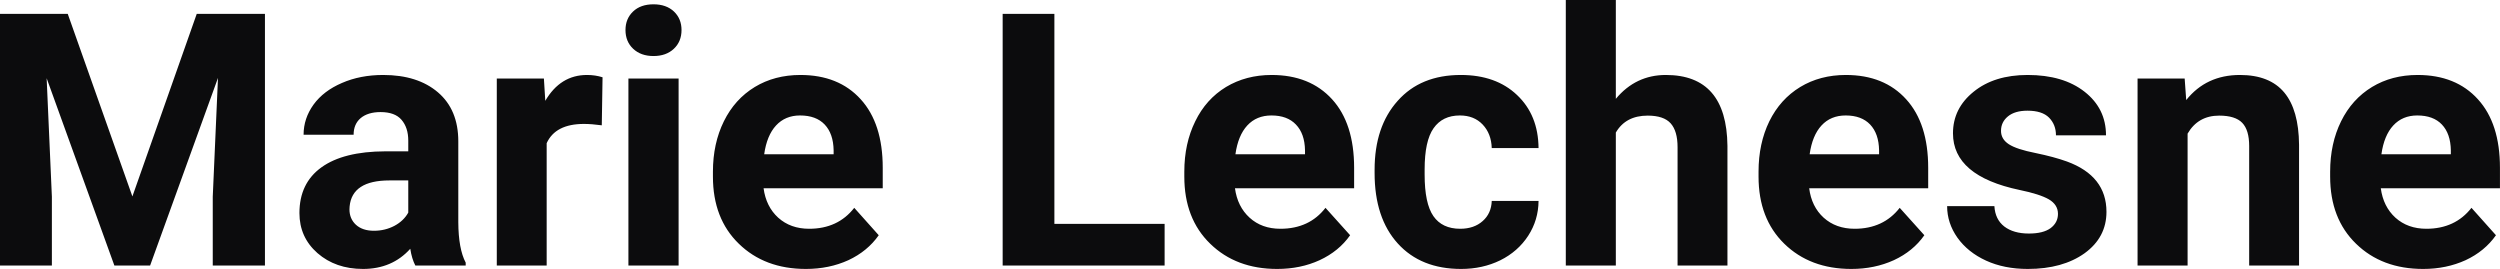 <?xml version="1.0" encoding="UTF-8" standalone="yes"?>
<svg xmlns="http://www.w3.org/2000/svg" width="100%" height="100%" viewBox="0 0 162.393 17.475" fill="#0C0C0D">
  <path d="M0 0.90L4.40 0.90L8.60 12.76L12.78 0.90L17.21 0.90L17.21 17.25L13.82 17.25L13.82 12.78L14.16 5.06L9.75 17.25L7.43 17.25L3.03 5.08L3.37 12.78L3.37 17.25L0 17.25L0 0.90ZM30.25 17.25L26.98 17.25Q26.75 16.81 26.65 16.16L26.65 16.16Q25.47 17.47 23.58 17.47L23.58 17.47Q21.80 17.47 20.62 16.44Q19.45 15.41 19.45 13.84L19.45 13.84Q19.45 11.90 20.88 10.87Q22.31 9.84 25.02 9.83L25.02 9.83L26.52 9.83L26.52 9.13Q26.52 8.29 26.08 7.78Q25.65 7.28 24.72 7.28L24.72 7.28Q23.90 7.28 23.43 7.67Q22.97 8.06 22.97 8.75L22.97 8.75L19.72 8.75Q19.72 7.69 20.37 6.79Q21.02 5.90 22.21 5.39Q23.40 4.87 24.89 4.87L24.89 4.87Q27.13 4.87 28.45 6.00Q29.77 7.13 29.77 9.18L29.77 9.18L29.77 14.44Q29.78 16.17 30.25 17.06L30.25 17.06L30.25 17.25ZM24.29 14.99L24.29 14.99Q25.01 14.99 25.62 14.67Q26.22 14.35 26.52 13.81L26.52 13.81L26.52 11.72L25.30 11.72Q22.87 11.72 22.71 13.41L22.71 13.41L22.70 13.60Q22.70 14.21 23.12 14.60Q23.55 14.99 24.29 14.99ZM39.14 5.02L39.09 8.14Q38.43 8.05 37.93 8.05L37.93 8.05Q36.08 8.05 35.51 9.30L35.51 9.30L35.51 17.25L32.27 17.25L32.27 5.10L35.33 5.10L35.42 6.55Q36.40 4.87 38.13 4.87L38.13 4.87Q38.67 4.87 39.14 5.02L39.14 5.02ZM44.08 5.10L44.08 17.25L40.82 17.25L40.82 5.10L44.08 5.10ZM40.63 1.95L40.63 1.95Q40.63 1.22 41.12 0.75Q41.61 0.28 42.45 0.28L42.45 0.28Q43.28 0.28 43.78 0.75Q44.27 1.22 44.27 1.95L44.27 1.95Q44.27 2.70 43.77 3.17Q43.27 3.64 42.45 3.64Q41.63 3.64 41.13 3.17Q40.63 2.70 40.63 1.95ZM52.35 17.47L52.35 17.47Q49.67 17.47 47.99 15.83Q46.31 14.20 46.31 11.47L46.31 11.47L46.31 11.15Q46.31 9.32 47.02 7.88Q47.73 6.44 49.03 5.65Q50.32 4.87 51.99 4.87L51.99 4.87Q54.48 4.87 55.91 6.45Q57.34 8.02 57.34 10.90L57.34 10.90L57.34 12.23L49.60 12.23Q49.76 13.42 50.55 14.14Q51.35 14.86 52.56 14.86L52.56 14.86Q54.43 14.86 55.49 13.50L55.49 13.50L57.08 15.28Q56.35 16.32 55.11 16.90Q53.86 17.47 52.35 17.47ZM51.97 7.50L51.97 7.50Q51.01 7.50 50.41 8.15Q49.81 8.80 49.64 10.02L49.64 10.02L54.15 10.02L54.15 9.76Q54.13 8.68 53.57 8.09Q53.01 7.50 51.97 7.50ZM68.49 0.90L68.49 14.54L75.65 14.54L75.65 17.25L65.13 17.25L65.13 0.90L68.49 0.90ZM82.96 17.47L82.96 17.47Q80.29 17.47 78.61 15.83Q76.93 14.20 76.93 11.47L76.93 11.47L76.93 11.15Q76.93 9.32 77.64 7.88Q78.34 6.44 79.64 5.65Q80.94 4.87 82.60 4.87L82.60 4.87Q85.09 4.87 86.53 6.45Q87.96 8.02 87.96 10.90L87.96 10.90L87.96 12.23L80.22 12.23Q80.38 13.42 81.17 14.14Q81.96 14.86 83.17 14.86L83.17 14.86Q85.05 14.86 86.10 13.50L86.10 13.50L87.70 15.28Q86.97 16.32 85.72 16.90Q84.48 17.47 82.96 17.47ZM82.59 7.50L82.59 7.50Q81.62 7.50 81.02 8.15Q80.42 8.80 80.25 10.02L80.25 10.02L84.77 10.02L84.77 9.76Q84.75 8.68 84.18 8.09Q83.62 7.50 82.59 7.50ZM94.85 14.86L94.85 14.86Q95.75 14.86 96.31 14.36Q96.87 13.87 96.90 13.05L96.90 13.05L99.94 13.05Q99.93 14.29 99.27 15.31Q98.60 16.34 97.45 16.91Q96.30 17.47 94.91 17.47L94.91 17.47Q92.30 17.47 90.80 15.82Q89.29 14.16 89.29 11.24L89.29 11.24L89.29 11.03Q89.29 8.22 90.79 6.55Q92.28 4.87 94.89 4.87L94.89 4.87Q97.17 4.87 98.54 6.17Q99.92 7.47 99.94 9.62L99.94 9.62L96.90 9.62Q96.87 8.68 96.31 8.09Q95.75 7.50 94.83 7.50L94.83 7.50Q93.70 7.50 93.12 8.33Q92.54 9.15 92.54 11.01L92.54 11.01L92.54 11.34Q92.54 13.22 93.11 14.04Q93.68 14.86 94.85 14.86ZM104.96 0L104.96 6.42Q106.25 4.87 108.21 4.87L108.21 4.87Q112.16 4.87 112.21 9.47L112.21 9.47L112.21 17.25L108.97 17.25L108.97 9.56Q108.97 8.51 108.52 8.01Q108.07 7.51 107.03 7.51L107.03 7.51Q105.60 7.51 104.96 8.61L104.96 8.61L104.96 17.25L101.71 17.25L101.71 0L104.96 0ZM120.26 17.47L120.26 17.47Q117.58 17.47 115.90 15.83Q114.23 14.20 114.23 11.47L114.23 11.47L114.23 11.15Q114.23 9.32 114.93 7.88Q115.64 6.44 116.94 5.65Q118.23 4.87 119.90 4.87L119.90 4.87Q122.39 4.87 123.82 6.45Q125.25 8.02 125.25 10.90L125.25 10.90L125.25 12.23L117.52 12.23Q117.67 13.42 118.46 14.14Q119.26 14.86 120.47 14.86L120.47 14.86Q122.34 14.86 123.40 13.50L123.40 13.50L125.00 15.28Q124.27 16.32 123.02 16.90Q121.77 17.47 120.26 17.47ZM119.89 7.50L119.89 7.50Q118.92 7.50 118.32 8.15Q117.72 8.80 117.55 10.02L117.55 10.02L122.06 10.02L122.06 9.76Q122.04 8.68 121.48 8.09Q120.92 7.50 119.89 7.50ZM133.68 13.89L133.68 13.89Q133.68 13.30 133.09 12.95Q132.50 12.61 131.19 12.34L131.19 12.34Q126.86 11.43 126.86 8.66L126.86 8.66Q126.86 7.04 128.20 5.96Q129.54 4.87 131.71 4.87L131.71 4.87Q134.02 4.87 135.41 5.96Q136.80 7.05 136.80 8.79L136.80 8.79L133.55 8.79Q133.55 8.10 133.10 7.64Q132.65 7.19 131.70 7.19L131.70 7.19Q130.88 7.19 130.43 7.56Q129.98 7.93 129.98 8.50L129.98 8.50Q129.98 9.04 130.49 9.37Q131.00 9.70 132.22 9.94Q133.43 10.19 134.26 10.49L134.26 10.49Q136.83 11.43 136.83 13.76L136.83 13.76Q136.83 15.42 135.41 16.45Q133.98 17.47 131.72 17.47L131.72 17.47Q130.19 17.47 129.01 16.93Q127.83 16.39 127.15 15.44Q126.48 14.49 126.48 13.39L126.48 13.39L129.55 13.39Q129.60 14.25 130.19 14.71Q130.79 15.17 131.79 15.17L131.79 15.17Q132.72 15.17 133.20 14.82Q133.68 14.46 133.68 13.89ZM138.85 5.10L141.91 5.10L142.01 6.50Q143.31 4.87 145.50 4.87L145.50 4.87Q147.43 4.87 148.38 6.01Q149.32 7.14 149.34 9.40L149.34 9.40L149.34 17.25L146.10 17.25L146.10 9.48Q146.10 8.45 145.65 7.98Q145.20 7.51 144.15 7.51L144.15 7.51Q142.78 7.51 142.10 8.68L142.10 8.68L142.10 17.25L138.85 17.25L138.85 5.10ZM157.40 17.47L157.40 17.47Q154.72 17.47 153.04 15.83Q151.36 14.20 151.36 11.47L151.36 11.47L151.36 11.15Q151.36 9.32 152.07 7.88Q152.78 6.44 154.08 5.65Q155.37 4.87 157.04 4.87L157.04 4.87Q159.53 4.87 160.96 6.45Q162.39 8.02 162.39 10.90L162.39 10.90L162.39 12.23L154.65 12.23Q154.81 13.42 155.60 14.14Q156.40 14.86 157.61 14.86L157.61 14.86Q159.48 14.86 160.54 13.50L160.54 13.50L162.13 15.28Q161.40 16.32 160.16 16.90Q158.91 17.47 157.40 17.47ZM157.02 7.50L157.02 7.50Q156.06 7.50 155.46 8.15Q154.86 8.80 154.69 10.02L154.69 10.02L159.20 10.02L159.20 9.76Q159.18 8.68 158.62 8.09Q158.06 7.50 157.02 7.50Z" preserveAspectRatio="none"/>
</svg>